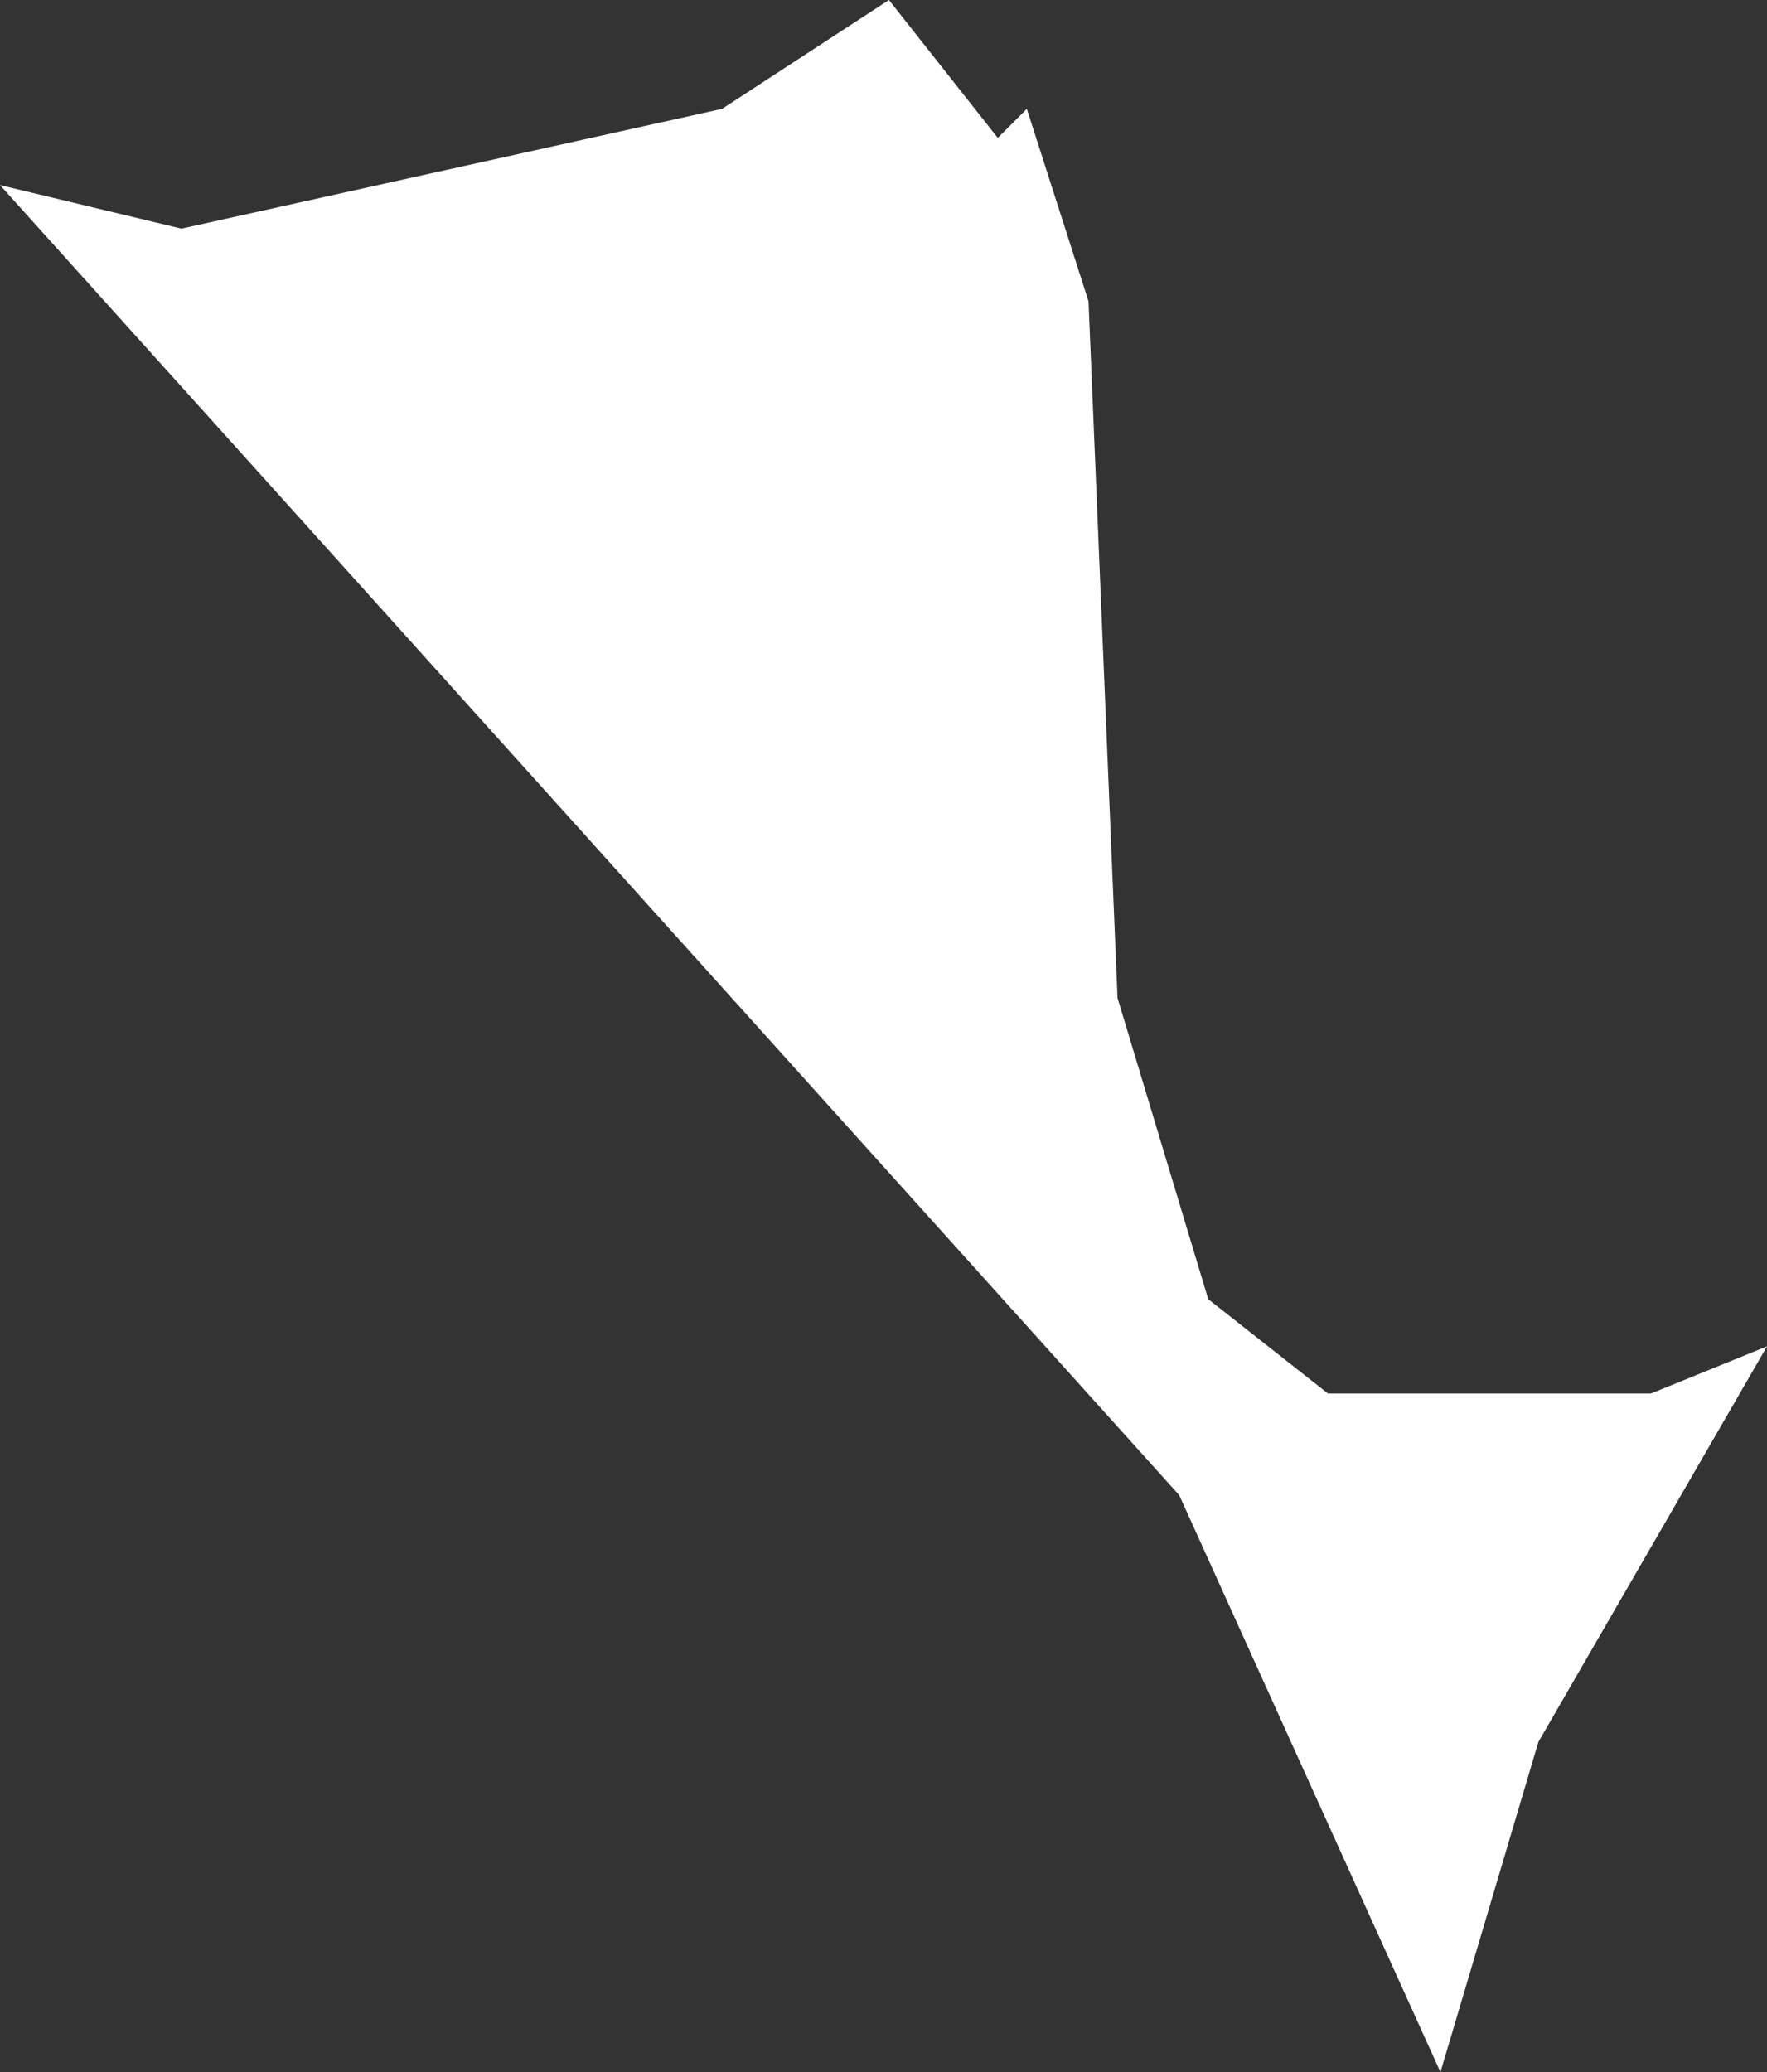 <?xml version="1.0" encoding="UTF-8" standalone="no"?>
<svg xmlns:xlink="http://www.w3.org/1999/xlink" height="28.55px" width="24.35px" xmlns="http://www.w3.org/2000/svg">
  <rect width="100%" height="100%" fill="#333333" stroke="none"/>
  <g transform="matrix(1.0, 0.0, 0.0, 1.0, 0.0, 0.0)">
    <path d="M14.15 1.5 L15.0 4.15 15.4 13.75 16.65 17.9 18.3 19.2 22.75 19.2 24.35 18.55 21.2 24.0 19.85 28.55 16.25 20.6 0.0 2.55 2.5 3.15 9.95 1.5 12.25 0.0 13.75 1.9 14.15 1.5" fill="#ffffff" fill-rule="evenodd" stroke="none"/>
  </g>
</svg>
